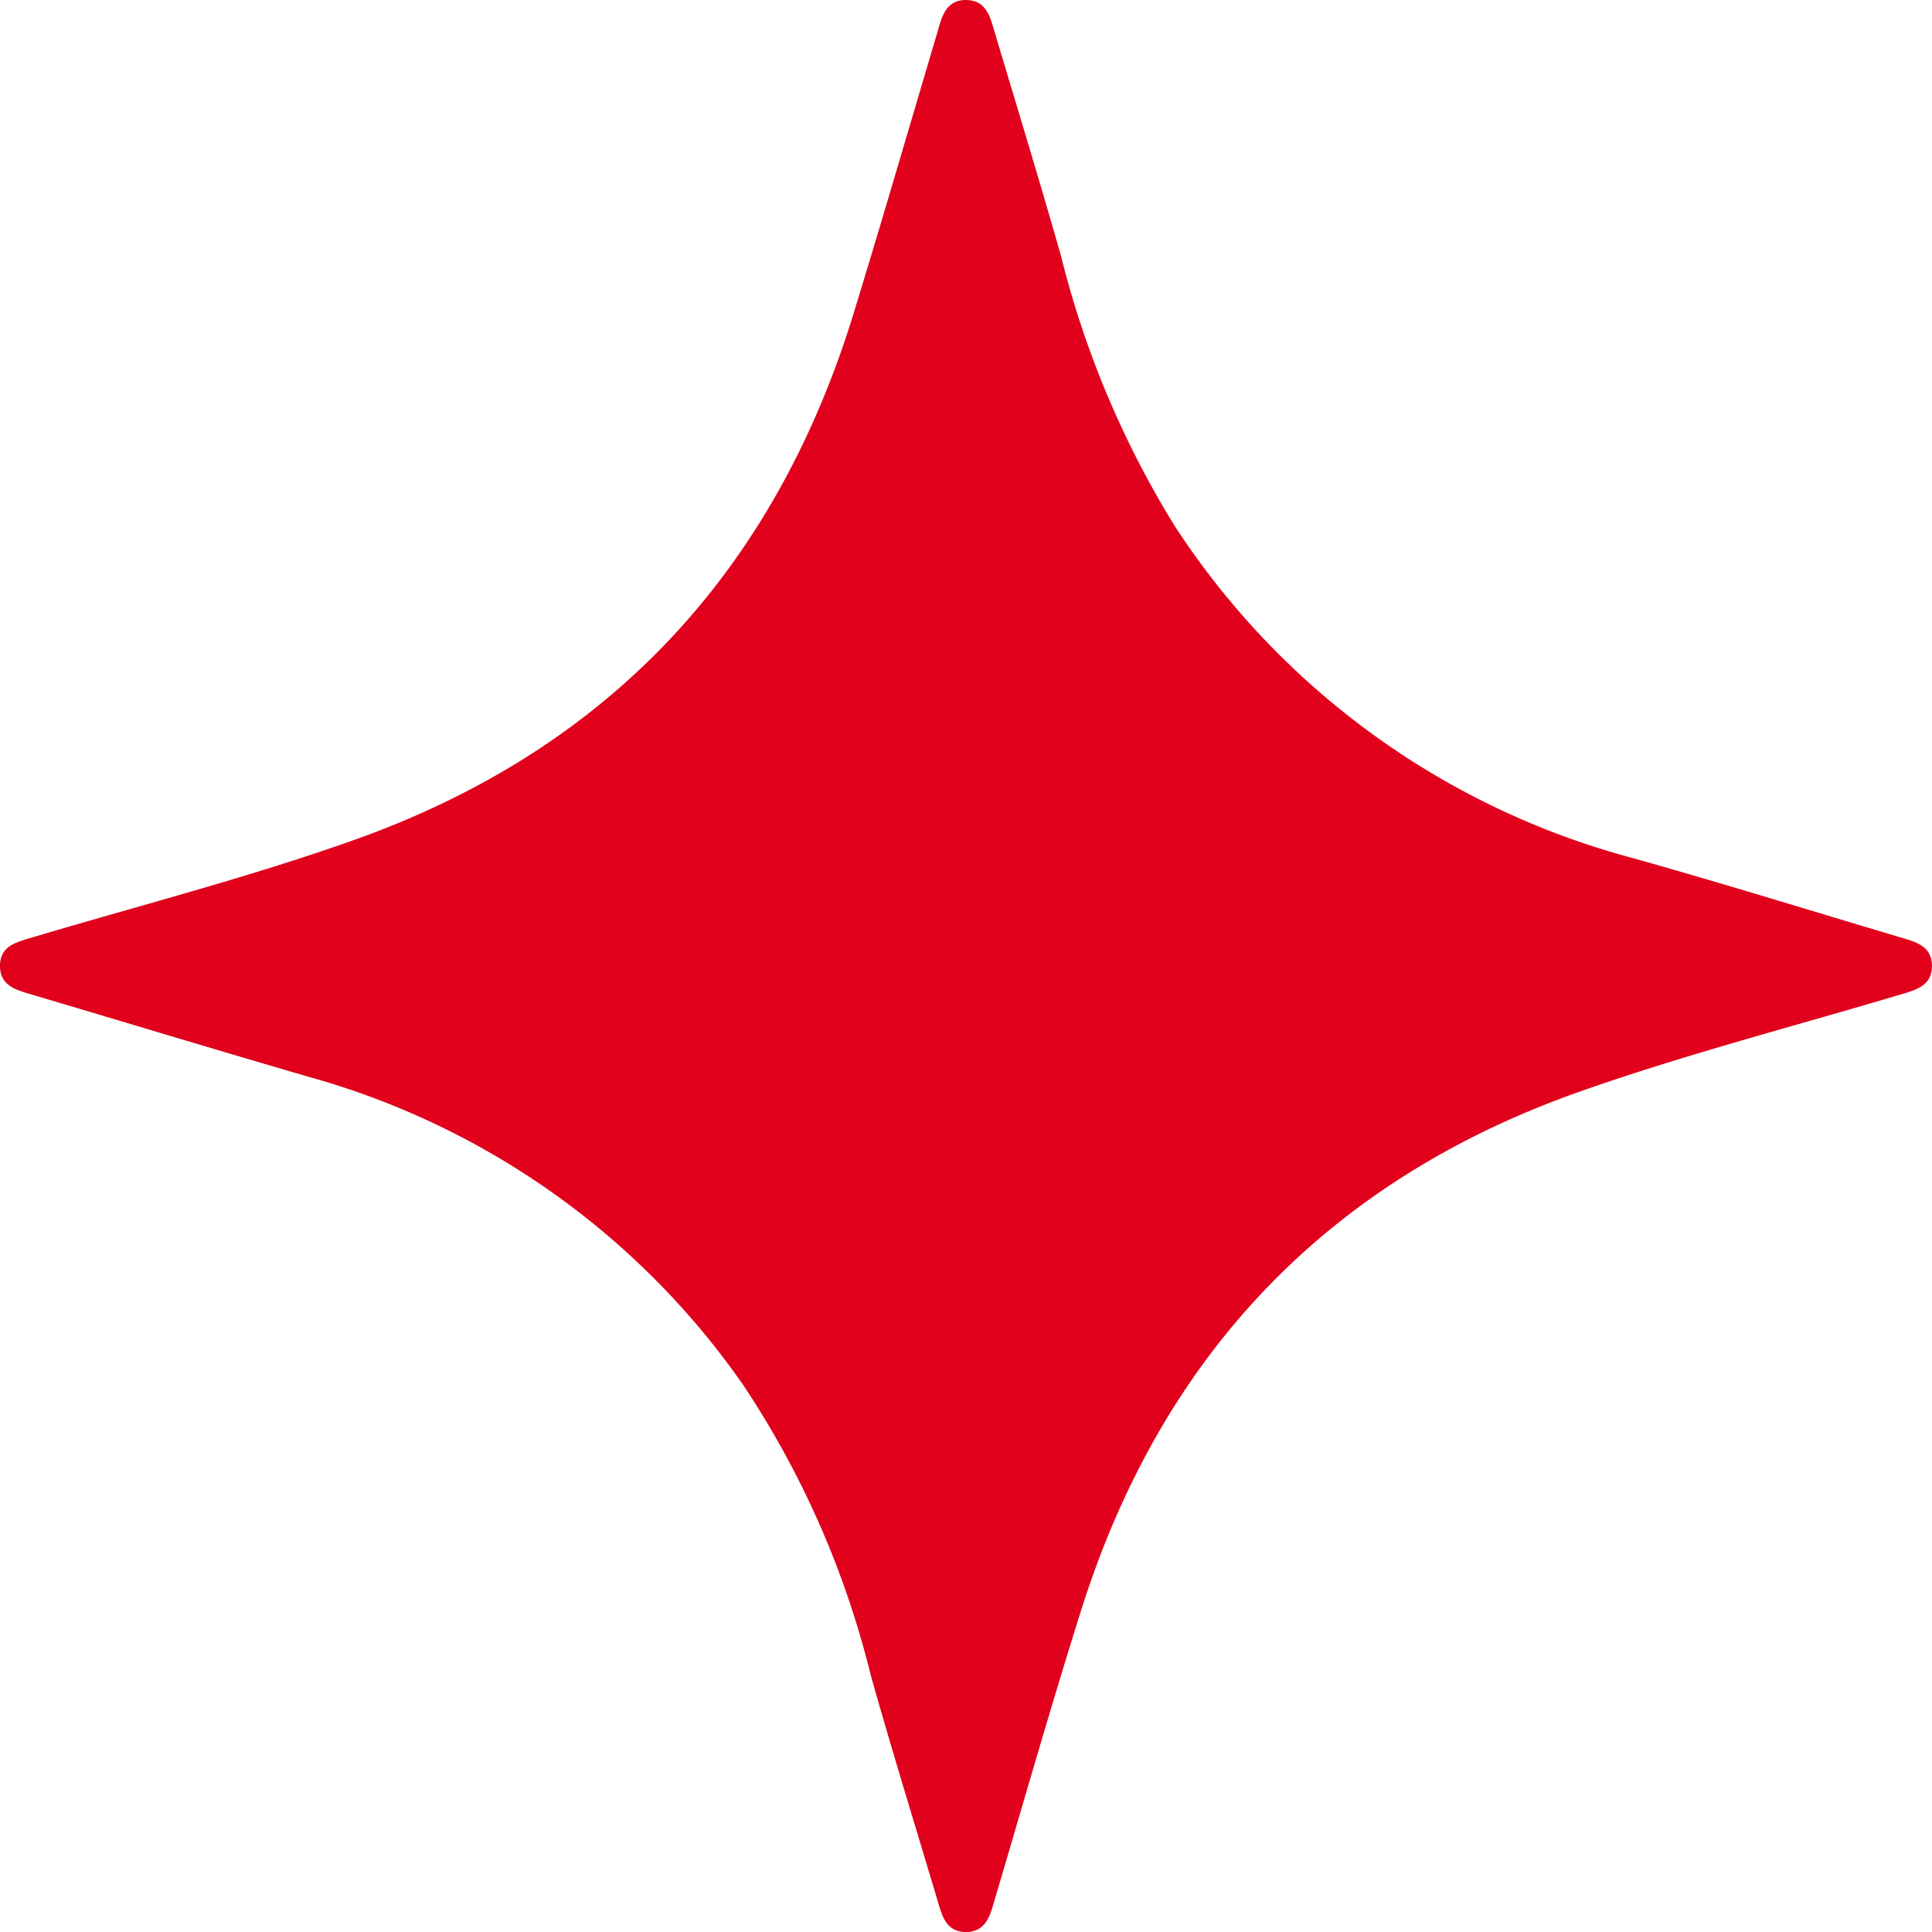 <?xml version="1.0" encoding="UTF-8"?> <svg xmlns="http://www.w3.org/2000/svg" id="Слой_1" data-name="Слой 1" viewBox="0 0 71.101 71.103"><defs><style> .cls-1 { fill: #e1011c; } </style></defs><path class="cls-1" d="M35.518,71.103c-.652-.026-.823-.511-.973-1.017-.838-2.82-1.713-5.631-2.507-8.464a33.786,33.786,0,0,0-4.675-10.634,28.905,28.905,0,0,0-15.992-11.356c-3.456-1.005-6.899-2.051-10.349-3.074-.539-.16-1.038-.349-1.022-1.04.016-.655.513-.818,1.017-.968,4.006-1.2,8.071-2.237,12.007-3.635,9.383-3.333,15.482-9.891,18.397-19.403,1.062-3.464,2.071-6.944,3.104-10.417.014-.047.027-.094.04-.14.147-.523.368-.972,1.017-.954.609.017.807.456.953.945.839,2.82,1.705,5.633,2.509,8.463a34.93,34.93,0,0,0,4.205,9.975,29.05,29.05,0,0,0,16.899,12.211c3.323.937,6.622,1.959,9.931,2.944.504.15.999.323,1.019.973.022.689-.473.885-1.014,1.047-3.984,1.19-8.021,2.231-11.938,3.611-9.277,3.269-15.392,9.695-18.353,19.076-1.135,3.594-2.164,7.221-3.236,10.835C36.399,70.621,36.207,71.111,35.518,71.103Z"></path></svg> 
